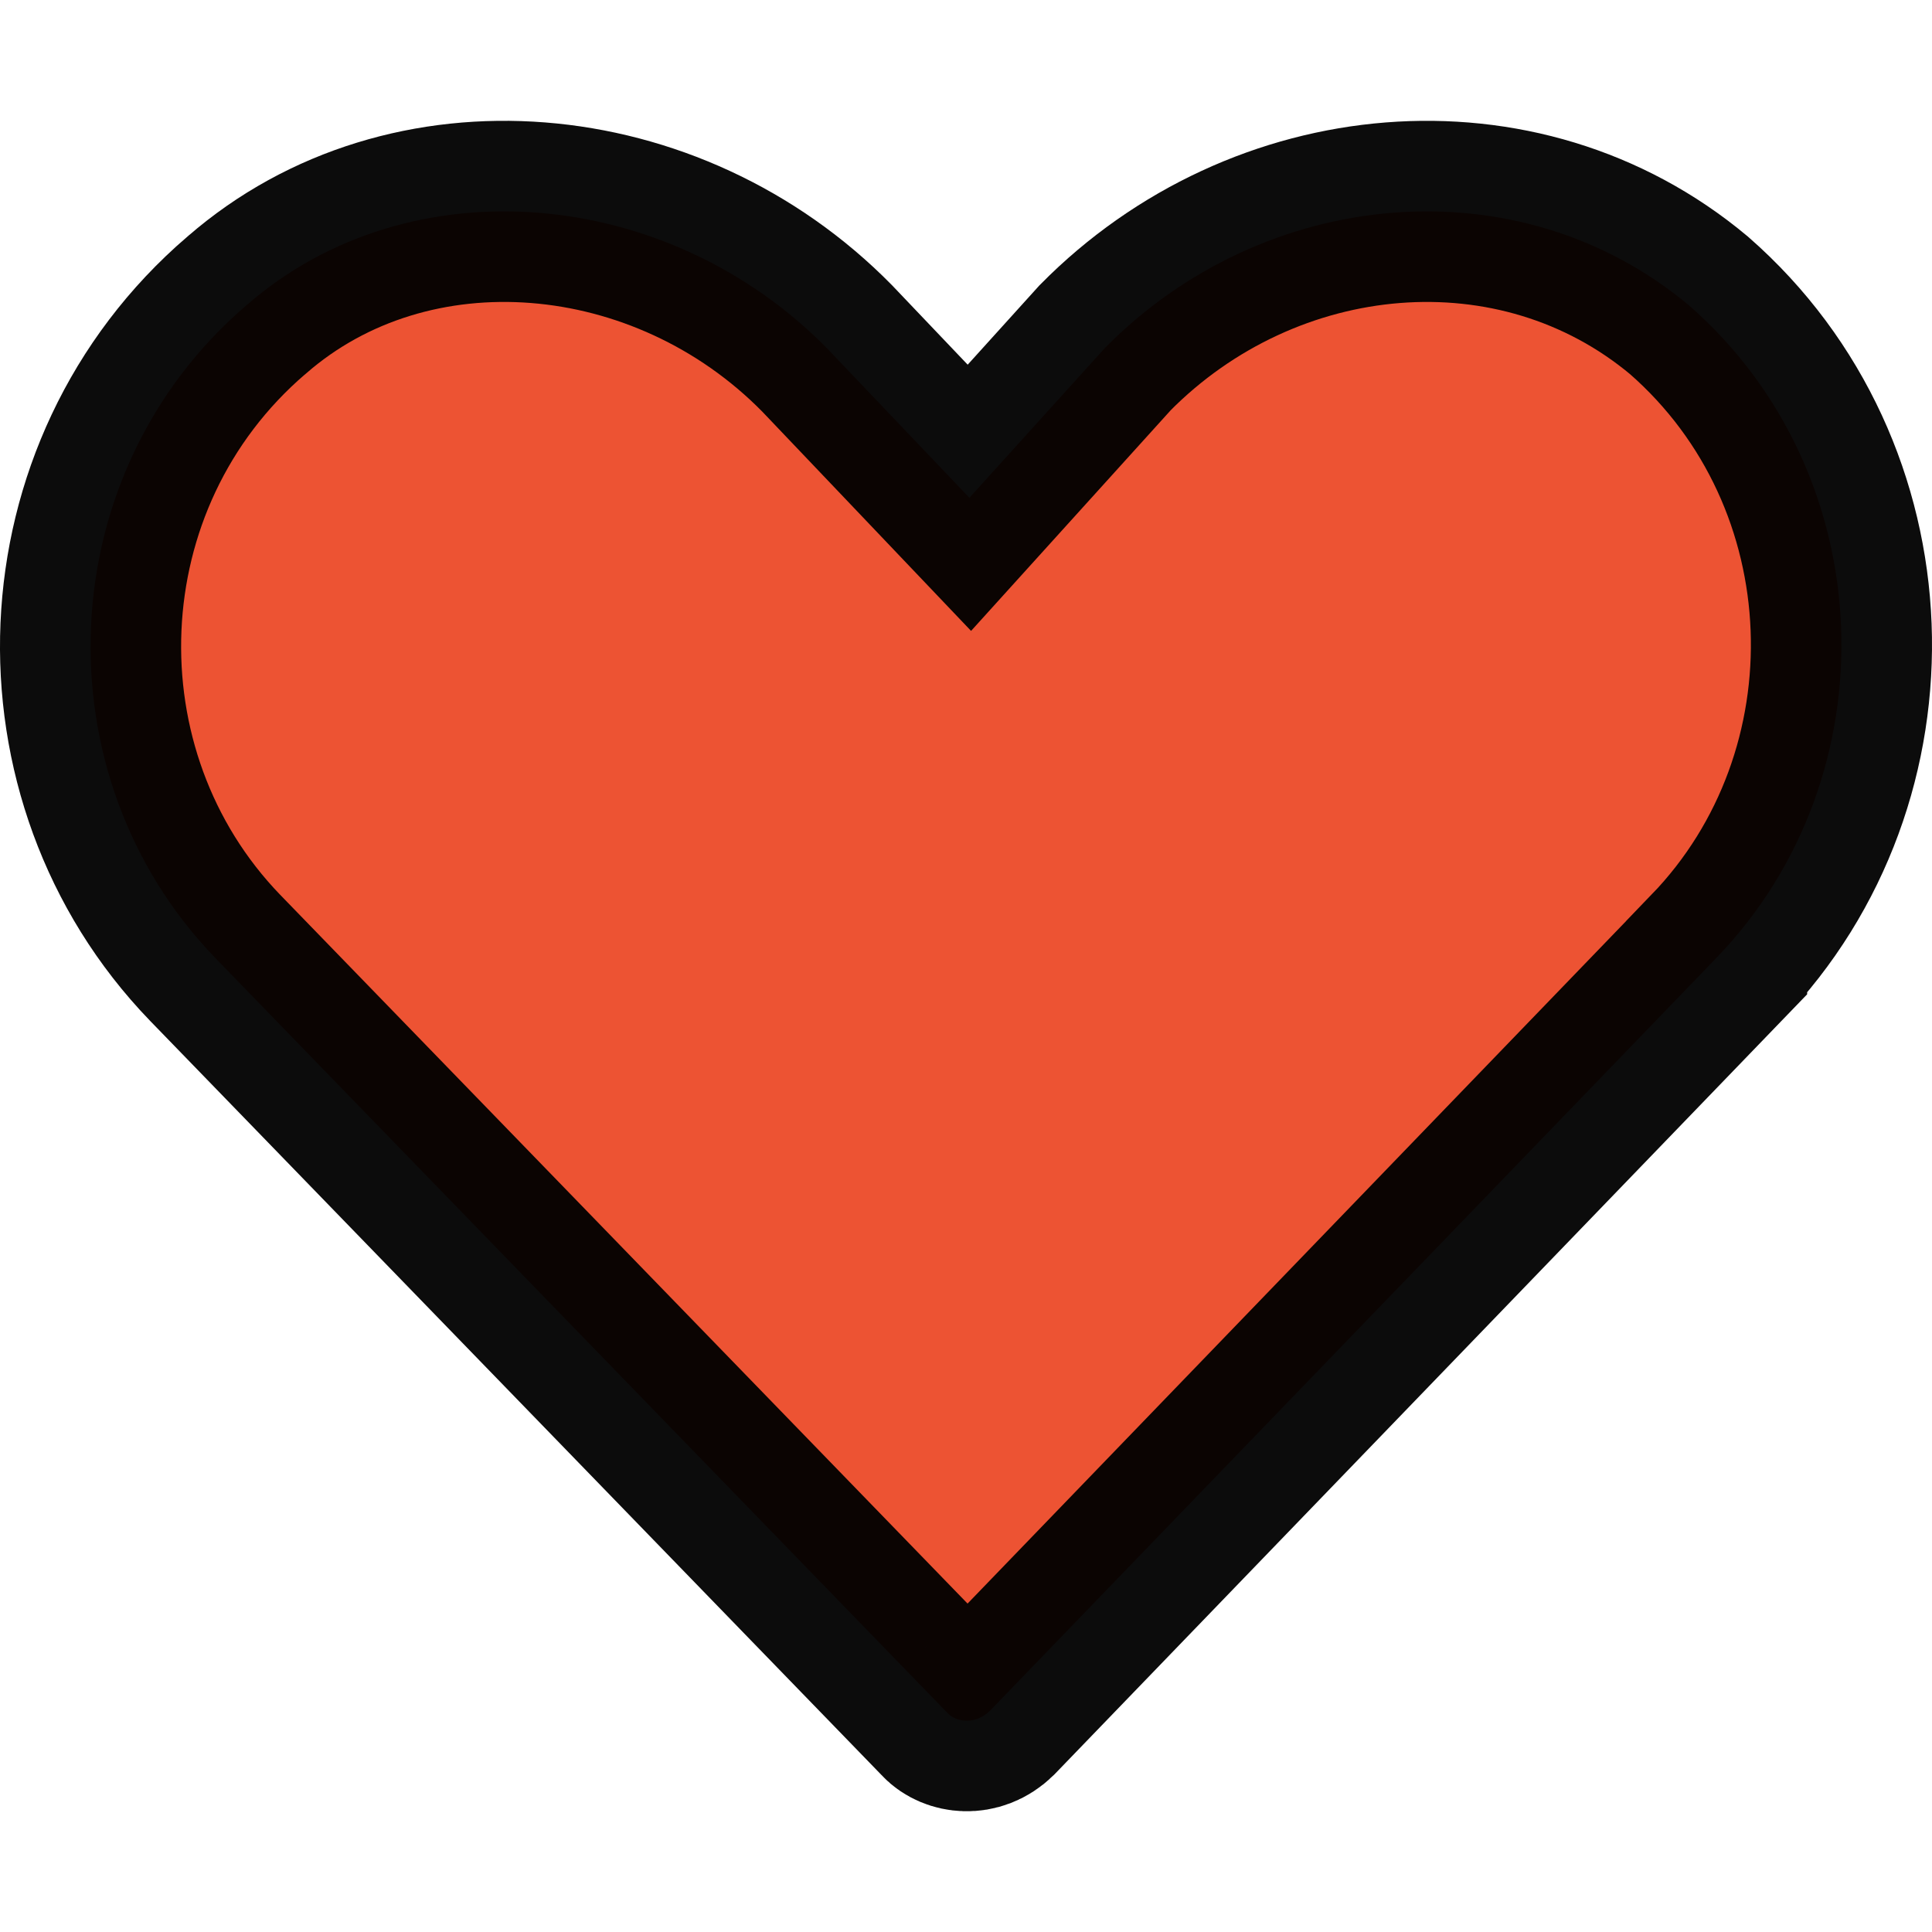 <svg width="32" height="32" viewBox="0 0 32 32" fill="none" xmlns="http://www.w3.org/2000/svg">
<path opacity="0.95" d="M28.432 15.862L28.432 15.863L16.396 28.337C16.147 28.58 15.826 28.516 15.694 28.374L15.682 28.36L15.669 28.347L3.561 15.862C3.561 15.862 3.56 15.861 3.56 15.861C0.656 12.851 0.815 7.857 4.082 5.056L4.082 5.056L4.091 5.049C6.776 2.711 11.053 3.077 13.701 5.772L14.942 7.075L16.056 8.245L17.14 7.047L18.305 5.759C20.94 3.091 25.154 2.699 27.975 5.058C31.18 7.86 31.336 12.854 28.432 15.862Z" fill="#EC4B29" stroke="black" stroke-width="3"/>
</svg>
